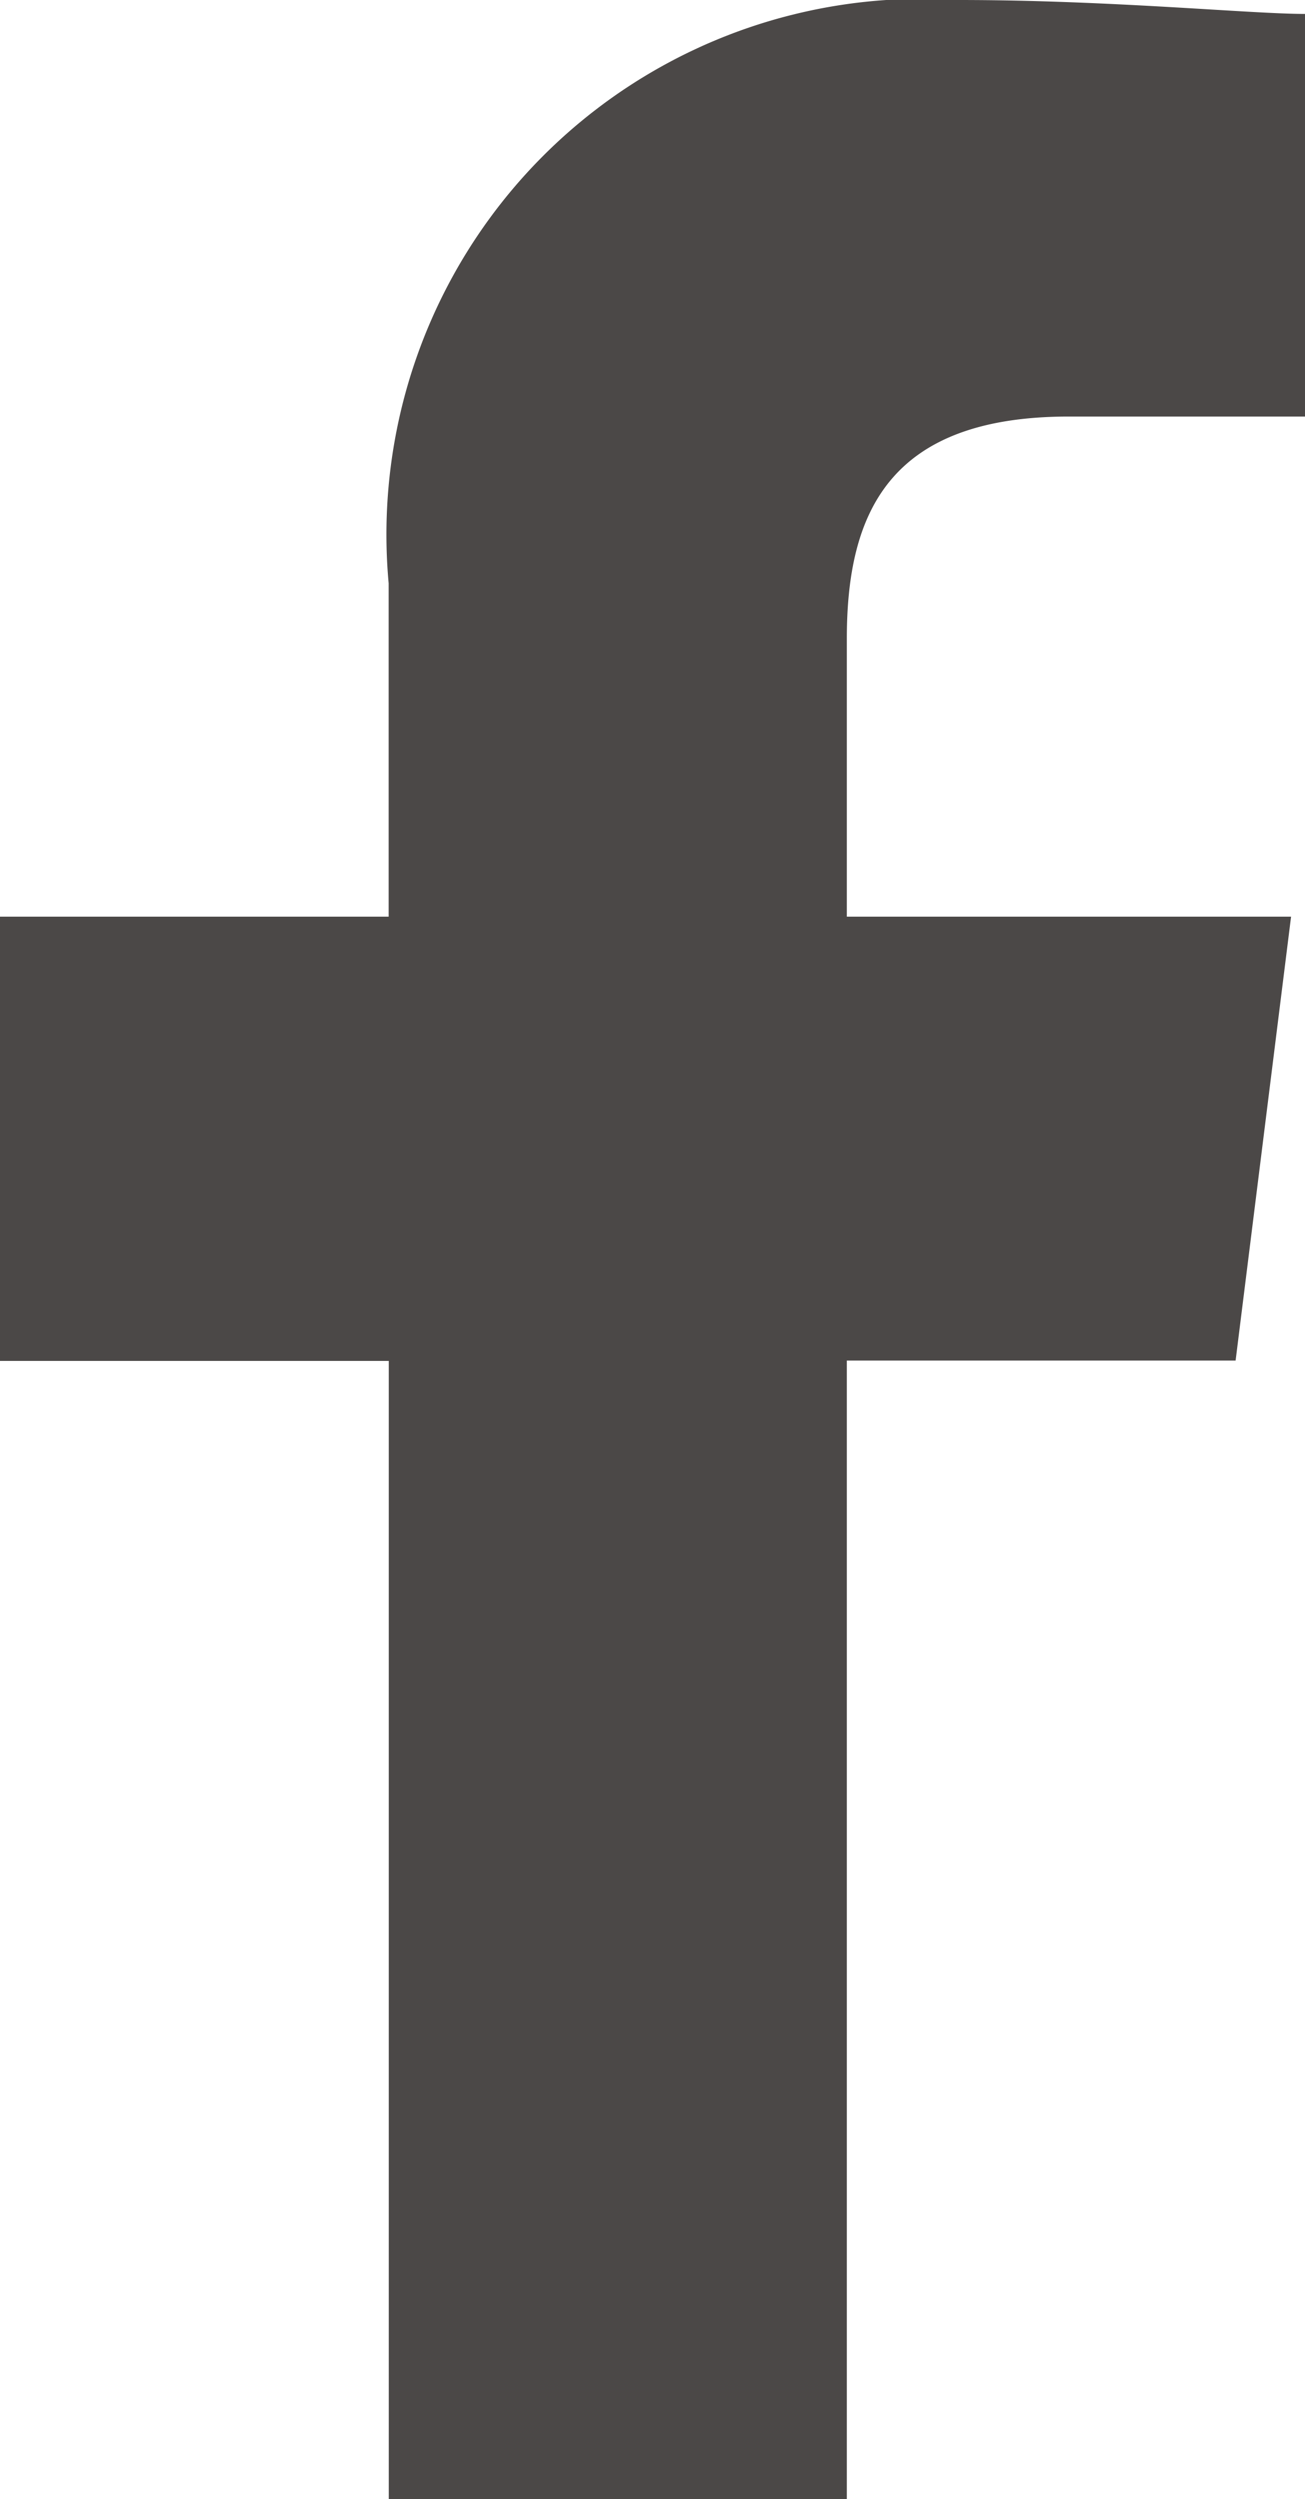 <svg xmlns="http://www.w3.org/2000/svg" width="10.963" height="20.993" viewBox="0 0 10.963 20.993">
  <g id="Facebook" transform="translate(-5.254)">
    <path id="Path_1" data-name="Path 1" d="M87.114,20.993V11.429H90.38L90.846,7.7H87.114V5.365c0-1.05.35-1.866,1.866-1.866h1.983V.117C90.5.117,89.33,0,88.047,0a4.5,4.5,0,0,0-4.782,4.9V7.7H80v3.732h3.266v9.563Z" transform="translate(-74.746 0)" fill="#4b4847" fill-rule="evenodd"/>
  </g>
</svg>
